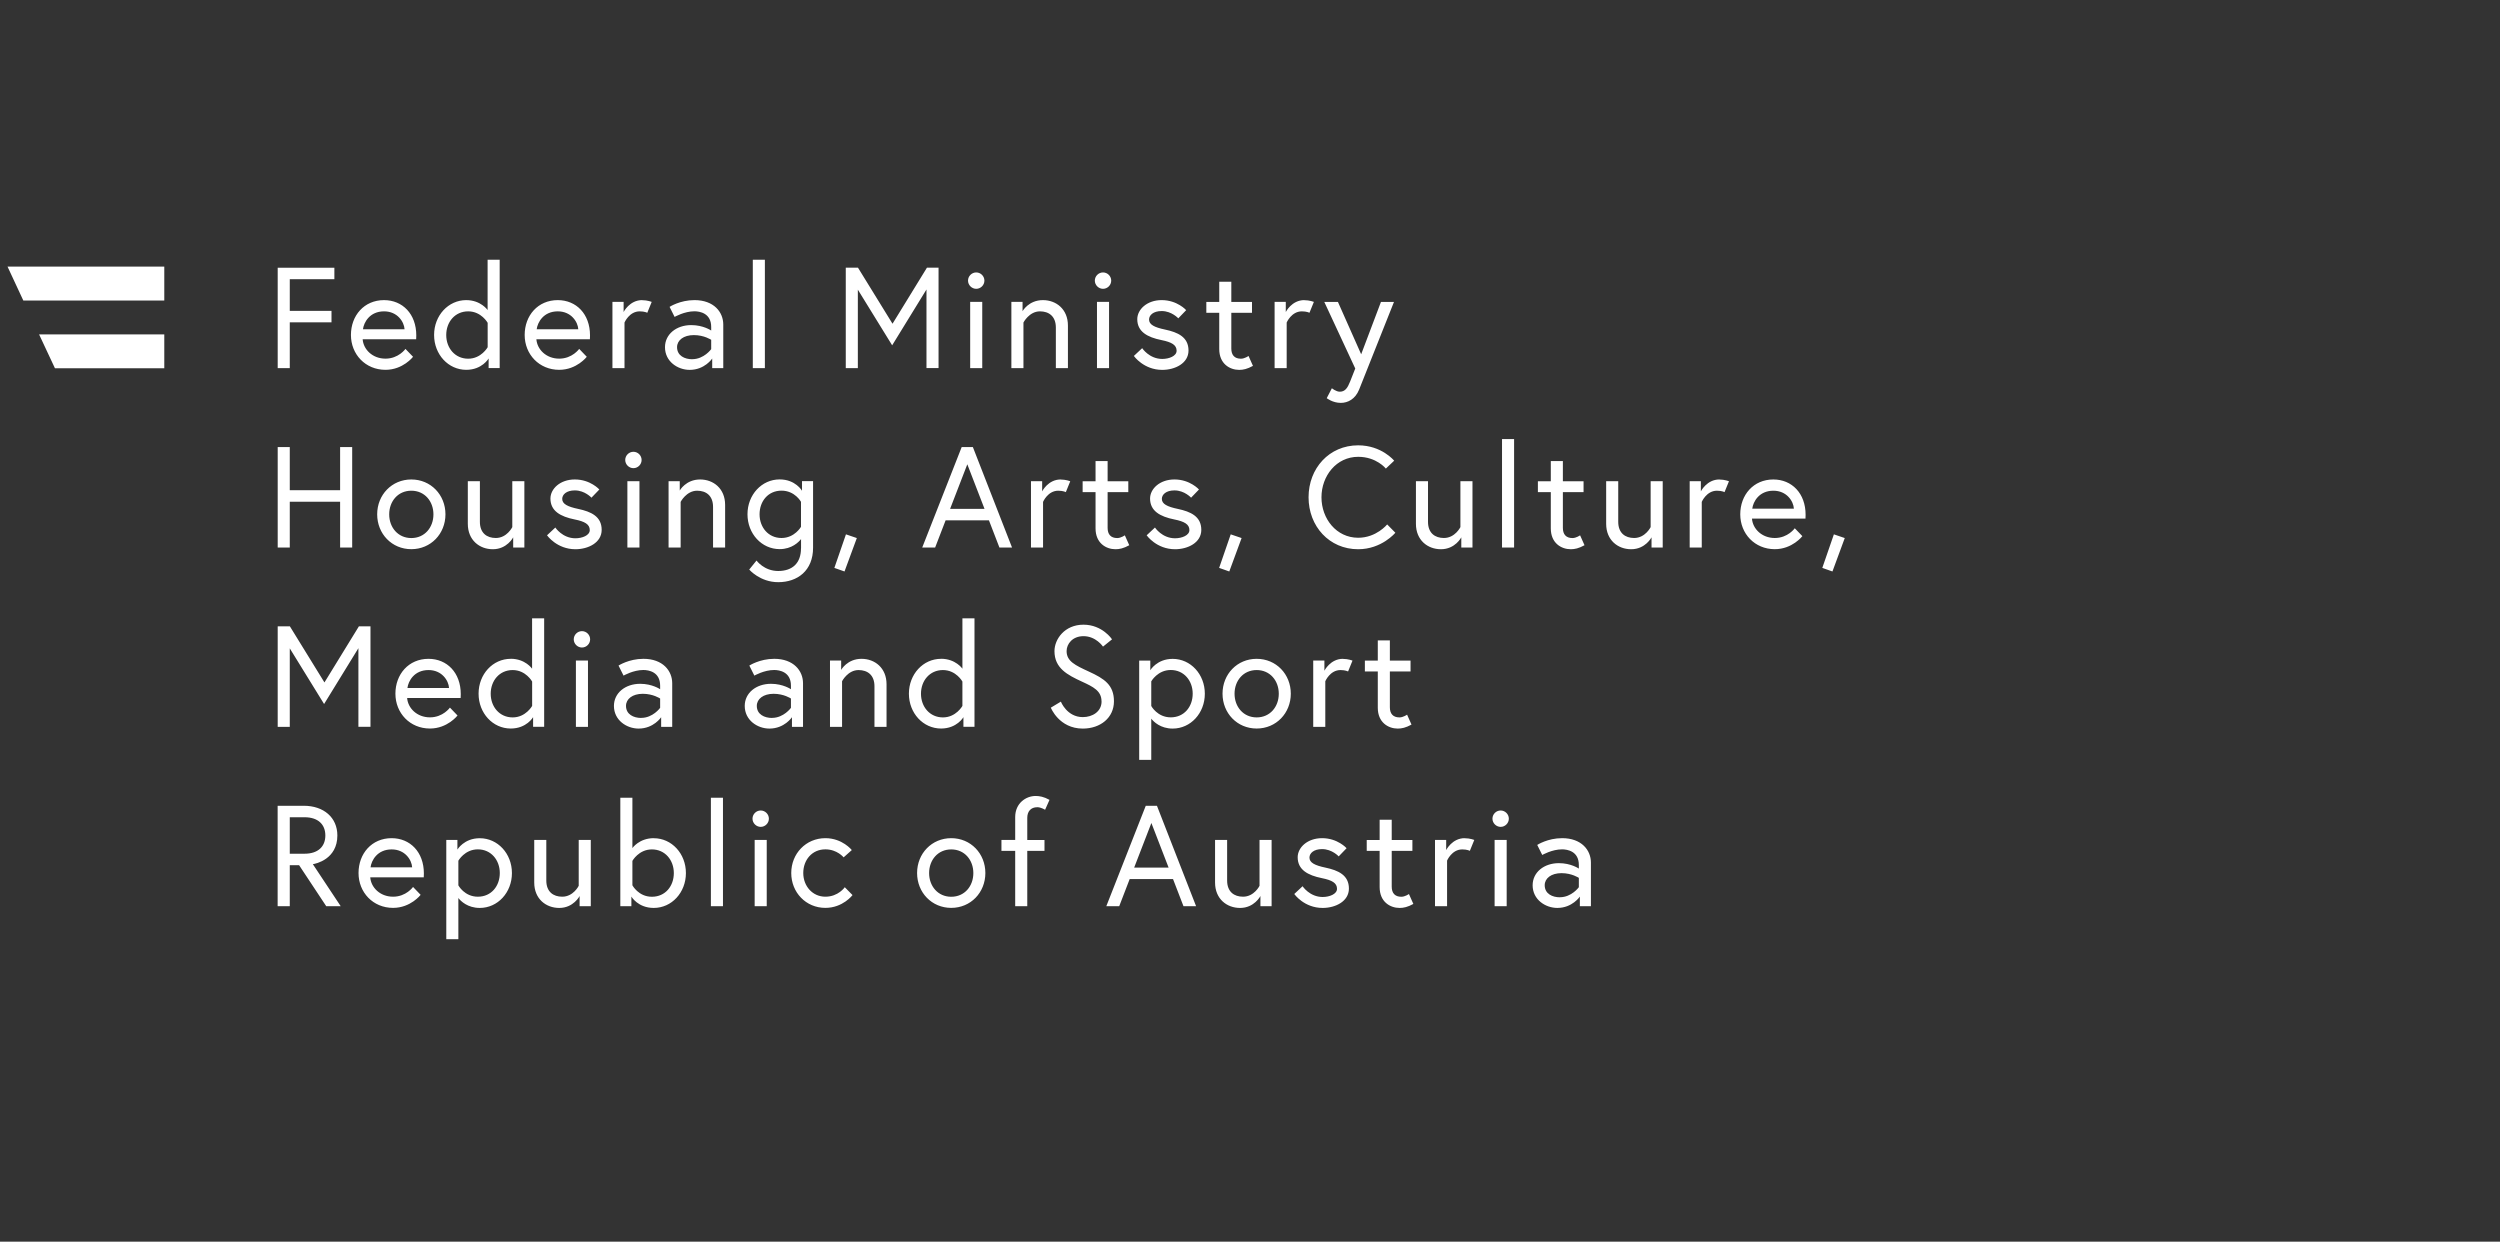 <?xml version="1.0" encoding="UTF-8"?>
<svg id="Ebene_2" xmlns="http://www.w3.org/2000/svg" width="676" height="335.752" version="1.1" viewBox="0 0 676 335.752">
  <rect x="0" y="0" width="676" height="335.752" fill="#333333" stroke="none"/>
  <!-- Generator: Adobe Illustrator 29.7.1, SVG Export Plug-In . SVG Version: 2.1.1 Build 8)  -->
  <defs>
    <style>
      .st0 {
        fill: #fff;
      }
    </style>
  </defs>
  <g>
    <path class="st0" d="M421.794,242.629c-2.021,0-4.106-.938-4.106-3.265,0-1.859,1.746-3.265,4.543-3.265s4.688,1.277,4.688,1.277v2.522s-1.94,2.716-5.125,2.716M422.376,226.641c-3.912,0-6.709,1.827-6.709,1.827l1.358,2.716s2.635-1.52,5.351-1.52c1.439,0,4.543.501,4.543,4.235v.97s-2.102-1.471-5.399-1.471c-4.041,0-7.097,2.49-7.097,5.981,0,3.88,3.459,6.127,6.676,6.127,4.074,0,6.094-3.071,6.094-3.071v2.603h2.991v-11.801c0-3.33-2.522-6.596-7.792-6.596M403.559,221.371c0,1.196,1.002,2.215,2.215,2.215s2.215-1.002,2.215-2.215-1.002-2.215-2.215-2.215-2.215,1.002-2.215,2.215M404.141,245.038h3.265v-17.928h-3.265v17.928ZM396.058,226.641c-3.411,0-5.011,3.217-5.011,3.217v-2.748h-3.023v17.928h3.265v-12.334s1.277-3.023,4.106-3.023c1.358,0,2.053.388,2.053.388l1.196-2.942s-1.132-.469-2.603-.469M369.563,230.069h3.492v9.813c0,3.961,2.829,5.626,5.399,5.626,1.051,0,2.166-.226,3.718-1.083l-1.196-2.683s-1.051.744-2.053.744c-1.746,0-2.603-1.002-2.603-2.748v-9.667h5.593v-2.942h-5.593v-5.464h-3.265v5.464h-3.492v2.942h0ZM349.97,241.74s2.635,3.767,7.679,3.767c3.459,0,7.097-1.778,7.097-5.238,0-3.653-2.91-4.931-6.321-5.658-2.942-.614-4.349-1.358-4.349-2.716,0-1.164,1.132-2.296,3.411-2.296,2.716,0,4.494,1.972,4.494,1.972l2.134-2.215s-2.409-2.716-6.628-2.716c-3.993,0-6.596,2.554-6.596,5.157,0,3.379,2.716,4.882,6.563,5.658,2.748.55,4.074,1.326,4.074,2.877,0,1.439-2.053,2.215-3.88,2.215-3.524,0-5.432-2.91-5.432-2.91,0,0-2.247,2.102-2.247,2.102ZM335.308,245.507c3.88,0,5.512-3.217,5.512-3.217v2.748h3.023v-17.928h-3.265v12.415s-1.439,2.942-4.462,2.942c-2.409,0-4.3-1.326-4.3-4.381v-10.976h-3.265v11.526c0,4.429,3.185,6.87,6.757,6.87M311.334,222.535l4.656,12.06h-9.311l4.656-12.06h-0ZM299.145,245.038h3.492l2.829-7.339h11.72l2.829,7.339h3.411l-10.588-27.158h-3.023s-10.669,27.158-10.669,27.158ZM270.791,230.069h3.718v14.969h3.265v-14.969h4.656v-2.942h-4.656v-5.981c0-1.746.97-2.877,2.716-2.877,1.002,0,2.102.695,2.102.695l1.196-2.683c-1.552-.857-2.716-1.051-3.767-1.051-2.554,0-5.512,1.908-5.512,5.706v6.175h-3.718v2.958ZM257.212,242.484c-3.605,0-5.981-2.877-5.981-6.402s2.36-6.402,5.981-6.402,5.981,2.877,5.981,6.402-2.36,6.402-5.981,6.402M257.212,226.641c-5.27,0-9.231,4.155-9.231,9.425s3.961,9.425,9.231,9.425,9.231-4.155,9.231-9.425-3.961-9.425-9.231-9.425M228.421,239.913s-1.746,2.554-5.238,2.554-5.981-2.877-5.981-6.402,2.36-6.402,5.981-6.402c3.185,0,4.931,2.166,4.931,2.166l2.215-1.972s-2.554-3.217-7.145-3.217c-5.27,0-9.231,4.187-9.231,9.425s3.961,9.425,9.231,9.425c4.737,0,7.339-3.459,7.339-3.459l-2.102-2.134 0.0.016ZM203.477,221.371c0,1.196,1.002,2.215,2.215,2.215s2.215-1.002,2.215-2.215-1.002-2.215-2.215-2.215-2.215,1.002-2.215,2.215M204.059,245.038h3.265v-17.928h-3.265v17.928ZM192.226,245.038h3.265v-29.324h-3.265v29.324ZM171.001,232.784s1.714-3.104,5.27-3.104,5.933,2.877,5.933,6.402-2.296,6.402-5.933,6.402-5.27-3.104-5.27-3.104c0,0,0-6.596-0-6.596ZM176.788,226.641c-3.961,0-5.787,2.683-5.787,2.683v-13.611h-3.265v29.324h2.991v-2.603s1.746,3.071,6.046,3.071c4.85,0,8.697-4.155,8.697-9.425s-3.847-9.425-8.697-9.425M151.214,245.507c3.88,0,5.512-3.217,5.512-3.217v2.748h3.023v-17.928h-3.265v12.415s-1.439,2.942-4.462,2.942c-2.409,0-4.3-1.326-4.3-4.381v-10.976h-3.265v11.526c0,4.429,3.185,6.87,6.757,6.87M123.942,232.736s1.714-3.071,5.27-3.071,5.933,2.877,5.933,6.402-2.296,6.402-5.933,6.402-5.27-3.071-5.27-3.071v-6.676.016ZM120.677,227.11v26.851h3.265v-11.138c.614.808,2.49,2.683,5.787,2.683,4.85,0,8.697-4.155,8.697-9.425s-3.847-9.425-8.697-9.425c-4.268,0-6.046,3.071-6.046,3.071v-2.603h-2.991l-.016-.016ZM100.195,234.53c.226-1.859,1.827-4.85,5.706-4.85,3.605,0,5.432,2.829,5.545,4.85h-11.251ZM105.902,226.641c-5.399,0-8.956,4.187-8.956,9.425s3.912,9.425,9.344,9.425c4.737,0,7.452-3.524,7.452-3.524l-2.053-2.134s-1.859,2.635-5.399,2.635-5.981-2.522-6.175-5.238h14.468c.032-.42.032-.695.032-1.051,0-5.787-3.718-9.538-8.729-9.538M75.09,245.038h3.265v-11.09h2.522l7.339,11.09h3.912l-7.533-11.364c.776-.113,6.628-1.326,6.628-7.76,0-4.85-3.686-8.034-9.085-8.034h-7.064v27.158l.016 0ZM82.348,230.844h-3.993v-9.861h3.993c3.653,0,5.626,1.94,5.626,4.931s-1.972,4.931-5.626,4.931"/>
    <path class="st0" d="M369.062,181.572h3.492v9.813c0,3.961,2.829,5.626,5.399,5.626,1.051,0,2.166-.226,3.718-1.083l-1.196-2.683s-1.051.744-2.053.744c-1.746,0-2.603-1.002-2.603-2.748v-9.667h5.593v-2.942h-5.593v-5.464h-3.265v5.464h-3.492v2.942h0ZM363.129,178.145c-3.411,0-5.011,3.217-5.011,3.217v-2.748h-3.023v17.928h3.265v-12.334s1.277-3.023,4.106-3.023c1.358,0,2.053.388,2.053.388l1.196-2.942s-1.132-.469-2.603-.469M339.802,193.987c-3.605,0-5.981-2.877-5.981-6.402s2.36-6.402,5.981-6.402,5.981,2.877,5.981,6.402-2.36,6.402-5.981,6.402M339.802,178.145c-5.27,0-9.231,4.155-9.231,9.425s3.961,9.425,9.231,9.425,9.231-4.155,9.231-9.425-3.961-9.425-9.231-9.425M311.302,184.239s1.714-3.071,5.27-3.071,5.933,2.877,5.933,6.402-2.296,6.402-5.933,6.402-5.27-3.071-5.27-3.071v-6.676.016ZM308.037,178.613v26.851h3.265v-11.138c.614.808,2.489,2.683,5.787,2.683,4.85,0,8.697-4.155,8.697-9.425s-3.847-9.425-8.697-9.425c-4.268,0-6.046,3.071-6.046,3.071v-2.603h-2.991l-.016-.016ZM297.868,189.638c0,2.797-2.489,4.268-5.076,4.268-4.3,0-5.933-4.187-5.933-4.187l-2.716,1.633s2.215,5.658,8.649,5.658c4.769,0,8.422-2.942,8.422-7.372s-2.603-6.127-6.757-8.034c-3.718-1.714-6.046-2.797-6.046-5.545,0-1.94,1.584-4.041,4.575-4.041,3.379,0,5.27,2.829,5.27,2.829l2.441-1.972s-2.603-3.961-7.727-3.961-7.84,3.961-7.84,7.145c0,4.623,3.492,6.434,7.452,8.261,3.023,1.39,5.27,2.49,5.27,5.318M260.235,190.883s-1.714,3.104-5.27,3.104-5.933-2.877-5.933-6.402,2.36-6.402,5.933-6.402,5.27,3.104,5.27,3.104v6.596ZM254.464,178.145c-4.85,0-8.697,4.155-8.697,9.425s3.847,9.425,8.697,9.425c4.3,0,6.046-3.071,6.046-3.071v2.603h2.991v-29.324h-3.265v13.611s-1.827-2.683-5.787-2.683M232.963,178.145c-3.88,0-5.512,2.991-5.512,2.991v-2.522h-3.023v17.928h3.265v-12.334s1.552-3.023,4.462-3.023c2.409,0,4.3,1.326,4.3,4.381v10.976h3.265v-11.526c0-4.429-3.185-6.87-6.757-6.87M208.747,194.132c-2.021,0-4.106-.938-4.106-3.265,0-1.859,1.746-3.265,4.543-3.265s4.688,1.277,4.688,1.277v2.522s-1.94,2.716-5.124,2.716M209.329,178.145c-3.912,0-6.709,1.827-6.709,1.827l1.358,2.716s2.635-1.52,5.351-1.52c1.439,0,4.543.501,4.543,4.235v.97s-2.102-1.471-5.399-1.471c-4.041,0-7.097,2.49-7.097,5.981,0,3.88,3.459,6.127,6.676,6.127,4.074,0,6.094-3.071,6.094-3.071v2.603h2.991v-11.801c0-3.33-2.522-6.596-7.792-6.596M173.377,194.132c-2.021,0-4.106-.938-4.106-3.265,0-1.859,1.746-3.265,4.543-3.265s4.688,1.277,4.688,1.277v2.522s-1.94,2.716-5.124,2.716M173.959,178.145c-3.912,0-6.709,1.827-6.709,1.827l1.358,2.716s2.635-1.52,5.351-1.52c1.439,0,4.543.501,4.543,4.235v.97s-2.102-1.471-5.399-1.471c-4.041,0-7.097,2.49-7.097,5.981,0,3.88,3.459,6.127,6.676,6.127,4.074,0,6.094-3.071,6.094-3.071v2.603h2.991v-11.801c0-3.33-2.522-6.596-7.792-6.596M155.142,172.875c0,1.196,1.002,2.215,2.215,2.215s2.215-1.002,2.215-2.215-1.002-2.215-2.215-2.215-2.215,1.002-2.215,2.215M155.724,196.541h3.265v-17.928h-3.265v17.928ZM143.891,190.883s-1.714,3.104-5.27,3.104-5.933-2.877-5.933-6.402,2.36-6.402,5.933-6.402,5.27,3.104,5.27,3.104v6.596ZM138.104,178.145c-4.85,0-8.697,4.155-8.697,9.425s3.847,9.425,8.697,9.425c4.3,0,6.046-3.071,6.046-3.071v2.603h2.991v-29.324h-3.265v13.611s-1.827-2.683-5.787-2.683M110.169,186.033c.226-1.859,1.827-4.85,5.706-4.85,3.605,0,5.432,2.829,5.545,4.85h-11.251ZM115.876,178.145c-5.399,0-8.956,4.187-8.956,9.425s3.912,9.425,9.344,9.425c4.737,0,7.452-3.524,7.452-3.524l-2.053-2.134s-1.859,2.635-5.399,2.635-5.981-2.522-6.175-5.238h14.468c.032-.42.032-.695.032-1.051,0-5.787-3.718-9.538-8.729-9.538M75.09,169.383v27.158h3.265v-21.225l9.279,15.05,9.279-15.099v21.258h3.265v-27.158h-3.136l-9.311,15.163-9.344-15.163h-3.265l-.032.016Z"/>
    <path class="st0" d="M492.745,153.557l2.748.97,3.33-9.037-2.942-1.002-3.136,9.085v-.016ZM473.815,137.537c.226-1.859,1.827-4.85,5.706-4.85,3.605,0,5.432,2.829,5.545,4.85h-11.251ZM479.521,129.648c-5.399,0-8.956,4.187-8.956,9.425s3.912,9.425,9.344,9.425c4.737,0,7.452-3.524,7.452-3.524l-2.053-2.134s-1.859,2.635-5.399,2.635-5.981-2.522-6.175-5.238h14.468c.032-.42.032-.695.032-1.051,0-5.787-3.718-9.538-8.729-9.538M464.924,129.648c-3.411,0-5.011,3.217-5.011,3.217v-2.748h-3.023v17.928h3.265v-12.334s1.277-3.023,4.106-3.023c1.358,0,2.053.388,2.053.388l1.196-2.942s-1.132-.469-2.603-.469M441.063,148.513c3.88,0,5.512-3.217,5.512-3.217v2.748h3.023v-17.928h-3.265v12.415s-1.439,2.942-4.462,2.942c-2.409,0-4.3-1.326-4.3-4.381v-10.976h-3.265v11.526c0,4.429,3.185,6.87,6.757,6.87M415.845,133.075h3.492v9.813c0,3.961,2.829,5.626,5.399,5.626,1.051,0,2.166-.226,3.718-1.083l-1.196-2.683s-1.051.744-2.053.744c-1.746,0-2.603-1.002-2.603-2.748v-9.667h5.593v-2.942h-5.593v-5.464h-3.265v5.464h-3.492v2.942h-0ZM406.146,148.044h3.265v-29.324h-3.265v29.324ZM389.624,148.513c3.88,0,5.512-3.217,5.512-3.217v2.748h3.023v-17.928h-3.265v12.415s-1.439,2.942-4.462,2.942c-2.409,0-4.3-1.326-4.3-4.381v-10.976h-3.265v11.526c0,4.429,3.185,6.87,6.757,6.87M376.983,124.572s-3.379-4.155-9.732-4.155c-7.84,0-13.417,6.208-13.417,14.048s5.593,14.048,13.417,14.048c6.369,0,10.055-4.462,10.055-4.462l-2.215-2.247s-2.91,3.605-7.84,3.605c-5.9,0-9.926-5.157-9.926-10.944s4.041-10.944,9.926-10.944c4.963,0,7.485,3.185,7.485,3.185l2.247-2.134ZM329.65,153.557l2.748.97,3.33-9.037-2.942-1.002-3.136,9.085 0-.016ZM310.057,144.746s2.635,3.767,7.679,3.767c3.459,0,7.097-1.778,7.097-5.238,0-3.653-2.91-4.931-6.321-5.658-2.942-.614-4.349-1.358-4.349-2.716,0-1.164,1.132-2.296,3.411-2.296,2.716,0,4.494,1.972,4.494,1.972l2.134-2.215s-2.409-2.716-6.628-2.716c-3.993,0-6.596,2.554-6.596,5.157,0,3.379,2.716,4.882,6.563,5.658,2.748.55,4.074,1.326,4.074,2.877,0,1.439-2.053,2.215-3.88,2.215-3.524,0-5.432-2.91-5.432-2.91,0,0-2.247,2.102-2.247,2.102ZM292.744,133.075h3.492v9.813c0,3.961,2.829,5.626,5.399,5.626,1.051,0,2.166-.226,3.718-1.083l-1.196-2.683s-1.051.744-2.053.744c-1.746,0-2.603-1.002-2.603-2.748v-9.667h5.593v-2.942h-5.593v-5.464h-3.265v5.464h-3.492v2.942h0ZM286.811,129.648c-3.411,0-5.011,3.217-5.011,3.217v-2.748h-3.023v17.928h3.265v-12.334s1.277-3.023,4.106-3.023c1.358,0,2.053.388,2.053.388l1.196-2.942s-1.132-.469-2.603-.469M261.56,125.542l4.656,12.06h-9.311l4.656-12.06h-0ZM249.371,148.044h3.492l2.829-7.339h11.72l2.829,7.339h3.411l-10.588-27.158h-3.023l-10.669,27.158ZM225.592,153.557l2.764.97,3.33-9.037-2.942-1.002-3.136,9.085-.016-.016ZM216.588,142.451s-1.714,3.023-5.27,3.023-5.933-2.877-5.933-6.402,2.296-6.402,5.933-6.402,5.27,3.023,5.27,3.023v6.757ZM216.588,148.27c0,4.041-2.36,6.127-6.175,6.127s-5.852-2.829-5.852-2.829l-1.972,2.441s2.91,3.411,7.84,3.411c5.205,0,9.425-3.104,9.425-9.311v-18.009h-2.991v2.603s-1.746-3.071-6.046-3.071c-4.85,0-8.697,4.155-8.697,9.425s3.847,9.425,8.697,9.425c3.298,0,5.157-1.908,5.787-2.716v2.49l-.016.016ZM189.316,129.648c-3.88,0-5.512,2.991-5.512,2.991v-2.522h-3.023v17.928h3.265v-12.334s1.552-3.023,4.462-3.023c2.409,0,4.3,1.326,4.3,4.381v10.976h3.265v-11.526c0-4.429-3.185-6.87-6.757-6.87M169.061,124.378c0,1.196,1.002,2.215,2.215,2.215s2.215-1.002,2.215-2.215-1.002-2.215-2.215-2.215-2.215,1.002-2.215,2.215M169.643,148.044h3.265v-17.928h-3.265v17.928ZM147.916,144.746s2.635,3.767,7.679,3.767c3.459,0,7.097-1.778,7.097-5.238,0-3.653-2.91-4.931-6.321-5.658-2.942-.614-4.349-1.358-4.349-2.716,0-1.164,1.132-2.296,3.411-2.296,2.716,0,4.494,1.972,4.494,1.972l2.134-2.215s-2.409-2.716-6.628-2.716c-3.993,0-6.596,2.554-6.596,5.157,0,3.379,2.716,4.882,6.563,5.658,2.748.55,4.074,1.326,4.074,2.877,0,1.439-2.053,2.215-3.88,2.215-3.524,0-5.432-2.91-5.432-2.91l-2.247,2.102 0.0 0ZM133.254,148.513c3.88,0,5.512-3.217,5.512-3.217v2.748h3.023v-17.928h-3.265v12.415s-1.439,2.942-4.462,2.942c-2.409,0-4.3-1.326-4.3-4.381v-10.976h-3.265v11.526c0,4.429,3.185,6.87,6.757,6.87M111.22,145.49c-3.605,0-5.981-2.877-5.981-6.402s2.36-6.402,5.981-6.402,5.981,2.877,5.981,6.402-2.36,6.402-5.981,6.402M111.22,129.648c-5.27,0-9.231,4.155-9.231,9.425s3.961,9.425,9.231,9.425,9.231-4.155,9.231-9.425-3.961-9.425-9.231-9.425M91.967,132.558h-13.611v-11.672h-3.265v27.158h3.265v-12.383h13.611v12.383h3.265v-27.158h-3.265v11.672Z"/>
    <path class="st0" d="M358.748,107.662s1.584,1.277,3.799,1.277c1.908,0,3.912-1.002,4.963-3.605.42-1.051,9.425-23.699,9.425-23.699h-3.524l-5.351,14.161-6.288-14.161h-3.686l8.374,18.009-1.39,3.524c-.695,1.746-1.358,2.748-2.797,2.748-1.002,0-2.134-.938-2.134-.938l-1.39,2.683h-0ZM352.686,81.151c-3.411,0-5.011,3.217-5.011,3.217v-2.748h-3.023v17.928h3.265v-12.334s1.277-3.023,4.106-3.023c1.358,0,2.053.388,2.053.388l1.196-2.942s-1.132-.469-2.603-.469M326.191,84.578h3.492v9.813c0,3.961,2.829,5.626,5.399,5.626,1.051,0,2.166-.226,3.718-1.083l-1.196-2.683s-1.051.744-2.053.744c-1.746,0-2.603-1.002-2.603-2.748v-9.667h5.593v-2.942h-5.593v-5.464h-3.265v5.464h-3.492v2.942h0ZM306.598,96.25s2.635,3.767,7.679,3.767c3.459,0,7.097-1.778,7.097-5.238,0-3.653-2.91-4.931-6.321-5.658-2.942-.614-4.349-1.358-4.349-2.716,0-1.164,1.132-2.296,3.411-2.296,2.716,0,4.494,1.972,4.494,1.972l2.134-2.215s-2.409-2.716-6.628-2.716c-3.993,0-6.596,2.554-6.596,5.157,0,3.379,2.716,4.882,6.563,5.658,2.748.55,4.074,1.326,4.074,2.877,0,1.439-2.053,2.215-3.88,2.215-3.524,0-5.432-2.91-5.432-2.91,0,0-2.247,2.102-2.247,2.102ZM296.042,75.881c0,1.196,1.002,2.215,2.215,2.215s2.215-1.002,2.215-2.215-1.002-2.215-2.215-2.215-2.215,1.002-2.215,2.215M296.624,99.547h3.265v-17.928h-3.265v17.928ZM282.01,81.151c-3.88,0-5.512,2.991-5.512,2.991v-2.522h-3.023v17.928h3.265v-12.334s1.552-3.023,4.462-3.023c2.409,0,4.3,1.326,4.3,4.381v10.976h3.265v-11.526c0-4.429-3.185-6.87-6.757-6.87M261.754,75.881c0,1.196,1.002,2.215,2.215,2.215s2.215-1.002,2.215-2.215-1.002-2.215-2.215-2.215-2.215,1.002-2.215,2.215M262.336,99.547h3.265v-17.928h-3.265v17.928ZM228.696,72.389v27.158h3.265v-21.225l9.279,15.05,9.279-15.099v21.258h3.265v-27.158h-3.136l-9.311,15.163-9.344-15.163h-3.265l-.032.016ZM203.558,99.547h3.265v-29.324h-3.265v29.324ZM187.182,97.139c-2.021,0-4.106-.938-4.106-3.265,0-1.859,1.746-3.265,4.543-3.265s4.688,1.277,4.688,1.277v2.522s-1.94,2.716-5.124,2.716M187.764,81.151c-3.912,0-6.709,1.827-6.709,1.827l1.358,2.716s2.635-1.52,5.351-1.52c1.439,0,4.543.501,4.543,4.235v.97s-2.102-1.471-5.399-1.471c-4.041,0-7.097,2.49-7.097,5.981,0,3.88,3.459,6.127,6.676,6.127,4.074,0,6.094-3.071,6.094-3.071v2.603h2.991v-11.801c0-3.33-2.522-6.596-7.792-6.596M173.636,81.151c-3.411,0-5.011,3.217-5.011,3.217v-2.748h-3.023v17.928h3.265v-12.334s1.277-3.023,4.106-3.023c1.358,0,2.053.388,2.053.388l1.196-2.942s-1.132-.469-2.603-.469M145.119,89.04c.226-1.859,1.827-4.85,5.706-4.85,3.605,0,5.432,2.829,5.545,4.85h-11.251ZM150.826,81.151c-5.399,0-8.956,4.187-8.956,9.425s3.912,9.425,9.344,9.425c4.737,0,7.452-3.524,7.452-3.524l-2.053-2.134s-1.859,2.635-5.399,2.635-5.981-2.522-6.175-5.238h14.468c.032-.42.032-.695.032-1.051,0-5.787-3.718-9.538-8.729-9.538M131.864,93.889s-1.714,3.104-5.27,3.104-5.933-2.877-5.933-6.402,2.36-6.402,5.933-6.402,5.27,3.104,5.27,3.104c0,0,0,6.596,0,6.596ZM126.076,81.151c-4.85,0-8.697,4.155-8.697,9.425s3.847,9.425,8.697,9.425c4.3,0,6.046-3.071,6.046-3.071v2.603h2.991v-29.308h-3.265v13.611s-1.827-2.683-5.787-2.683M98.142,89.04c.226-1.859,1.827-4.85,5.706-4.85,3.605,0,5.432,2.829,5.545,4.85h-11.251ZM103.849,81.151c-5.399,0-8.956,4.187-8.956,9.425s3.912,9.425,9.344,9.425c4.737,0,7.452-3.524,7.452-3.524l-2.053-2.134s-1.859,2.635-5.399,2.635-5.981-2.522-6.175-5.238h14.468c.032-.42.032-.695.032-1.051,0-5.787-3.718-9.538-8.729-9.538M78.355,75.493h12.06v-3.104h-15.325v27.158h3.265v-12.383h11.284v-3.104h-11.284s0-8.568,0-8.568Z"/>
  </g>
  <polygon class="st0" points="44.424 81.264 44.424 72.098 2.037 72.098 6.305 81.264 44.424 81.264"/>
  <polygon class="st0" points="14.857 99.58 44.424 99.58 44.424 90.43 10.573 90.43 14.857 99.58"/>
</svg>